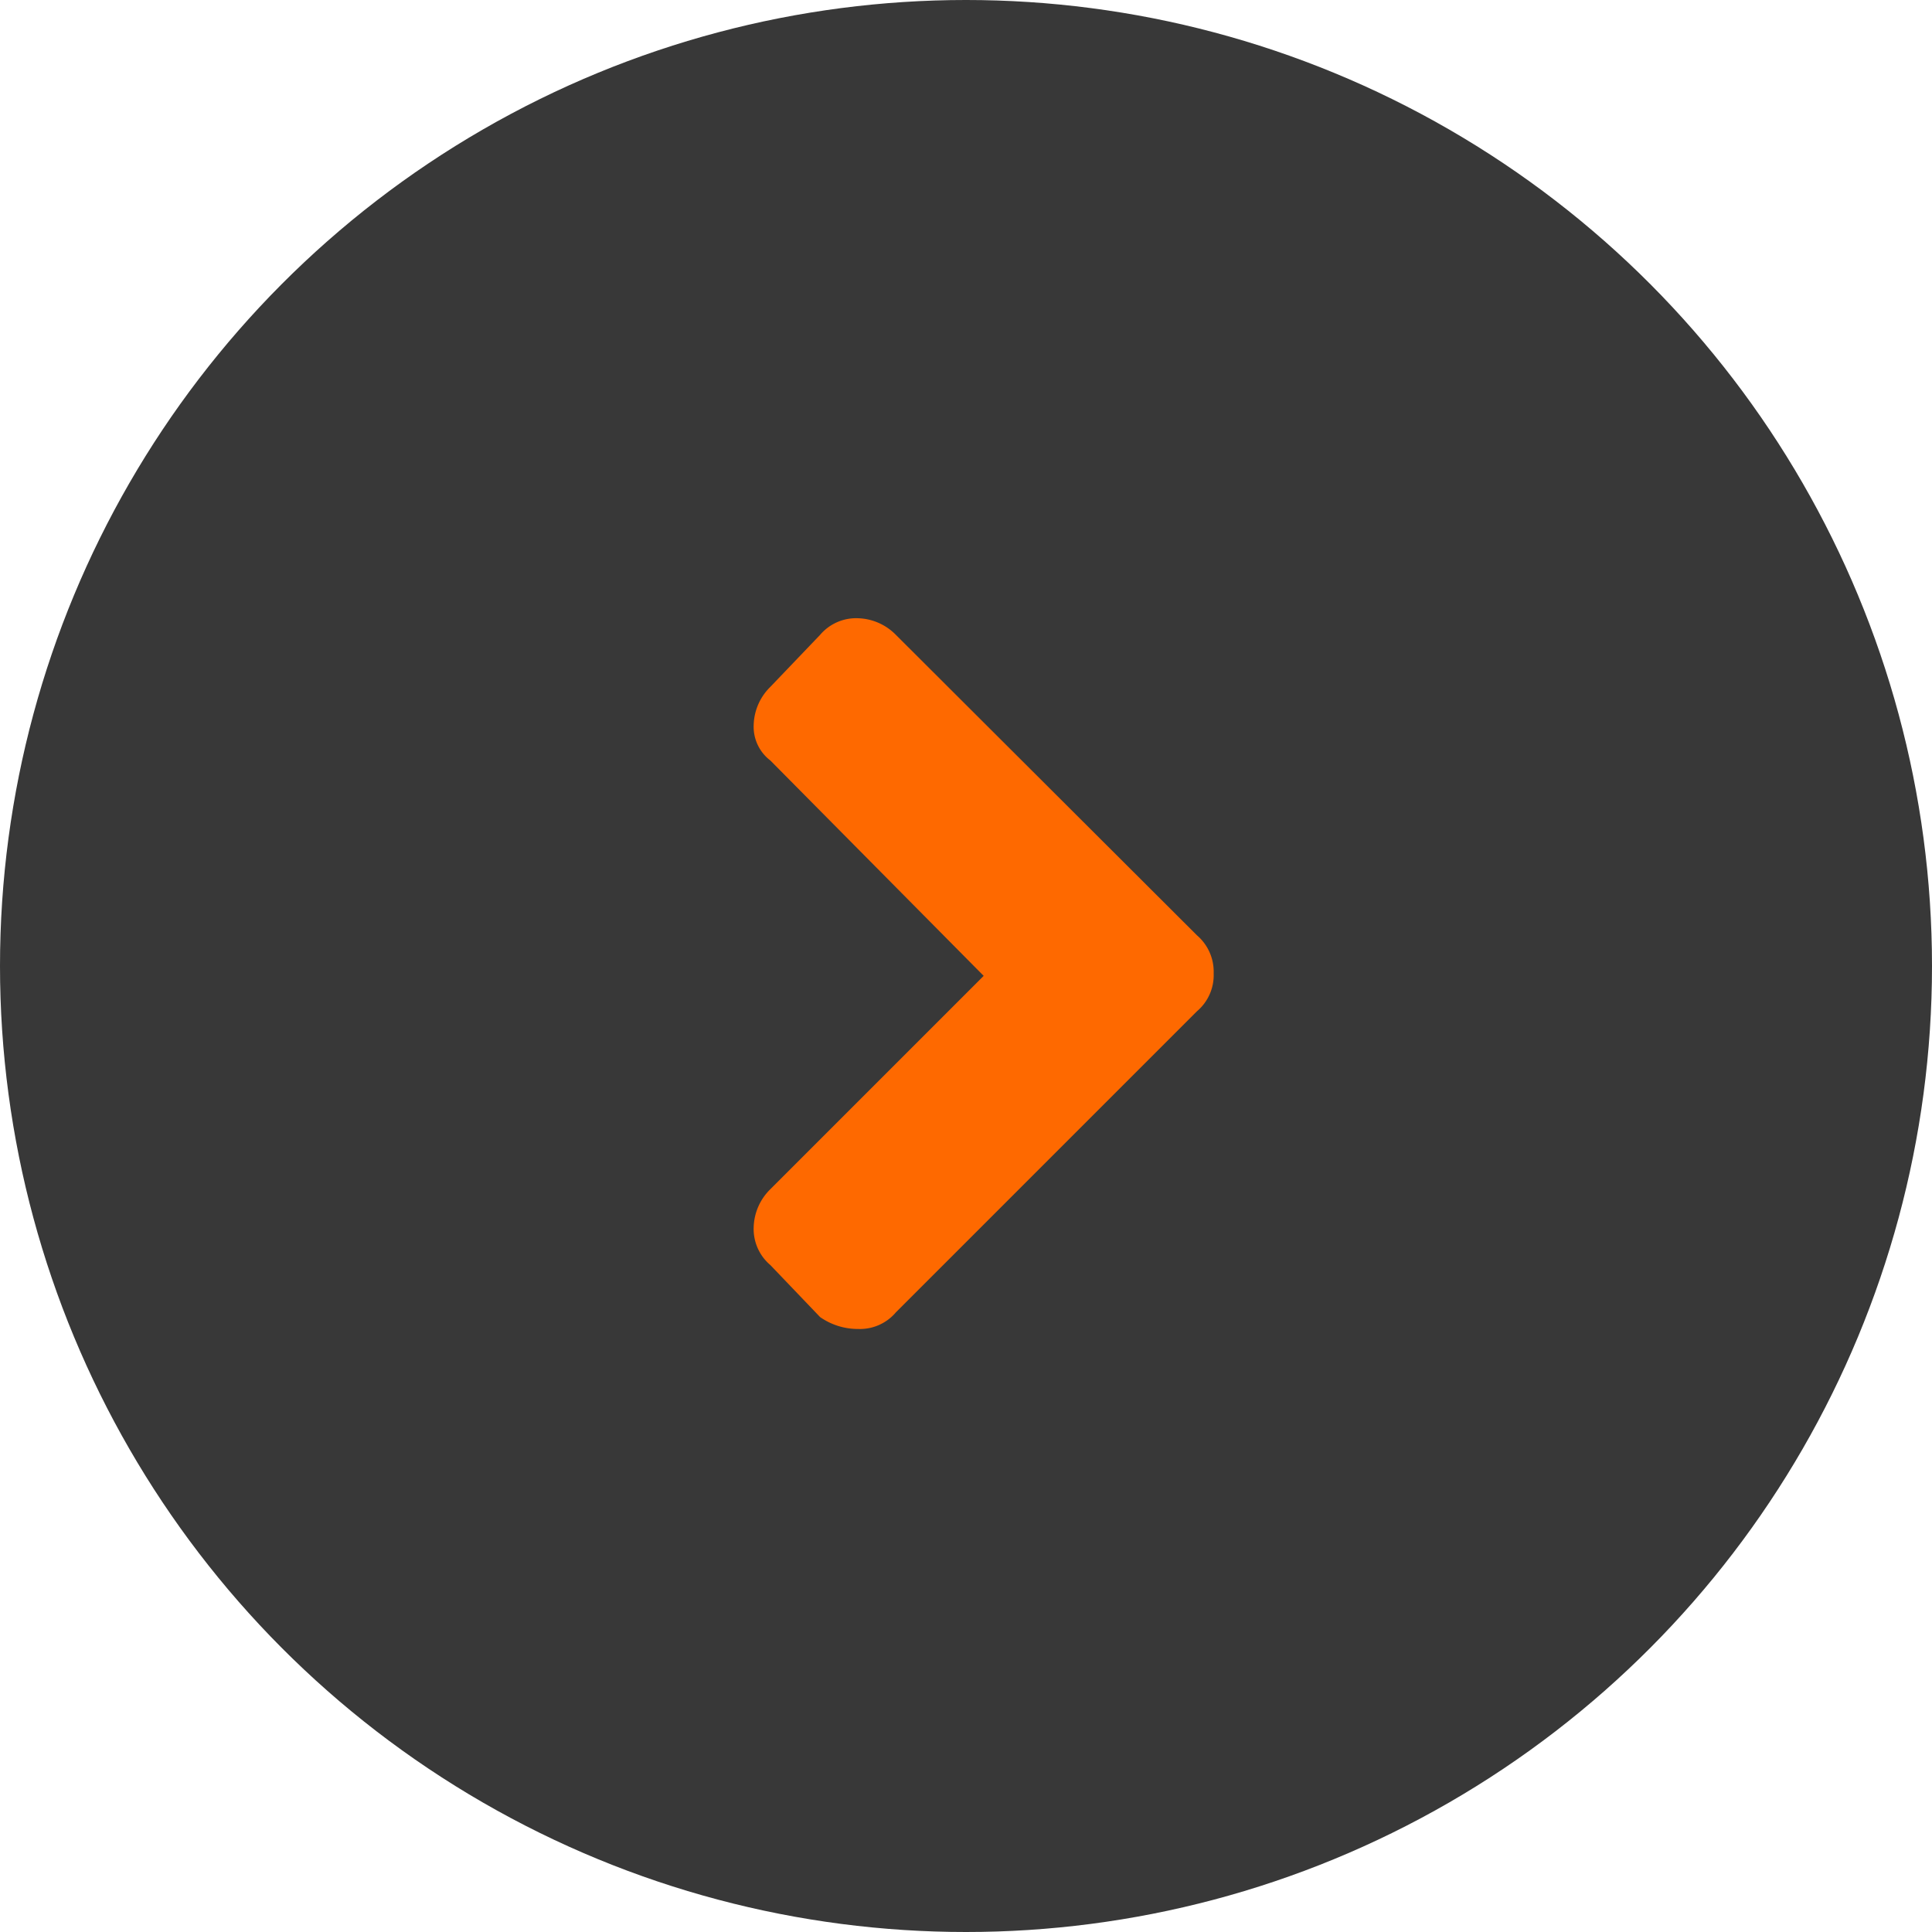 <svg id="Camada_1" data-name="Camada 1" xmlns="http://www.w3.org/2000/svg" viewBox="0 0 94 94">
    <defs>
        <style>.cls-1{fill:#383838;}.cls-2{fill:#fe6900;}</style>
    </defs>
    <title>blog-right-arrow</title>
    <circle class="cls-1" cx="47" cy="47" r="47"/>
    <path class="cls-2"
          d="M58.24,45.51a2.33,2.33,0,0,1,.81,1.85,2.3,2.3,0,0,1-.81,1.84L43.59,63.85a2.29,2.29,0,0,1-1.84.81,3.2,3.2,0,0,1-1.85-.58l-2.42-2.53a2.3,2.3,0,0,1-.81-1.85,2.69,2.69,0,0,1,.81-1.84L47.86,47.48,37.48,37a2.06,2.06,0,0,1-.81-1.73,2.69,2.69,0,0,1,.81-1.85l2.42-2.53a2.3,2.3,0,0,1,1.85-.81,2.69,2.69,0,0,1,1.84.81Z"
          transform="translate(0 0)"/>
</svg>
